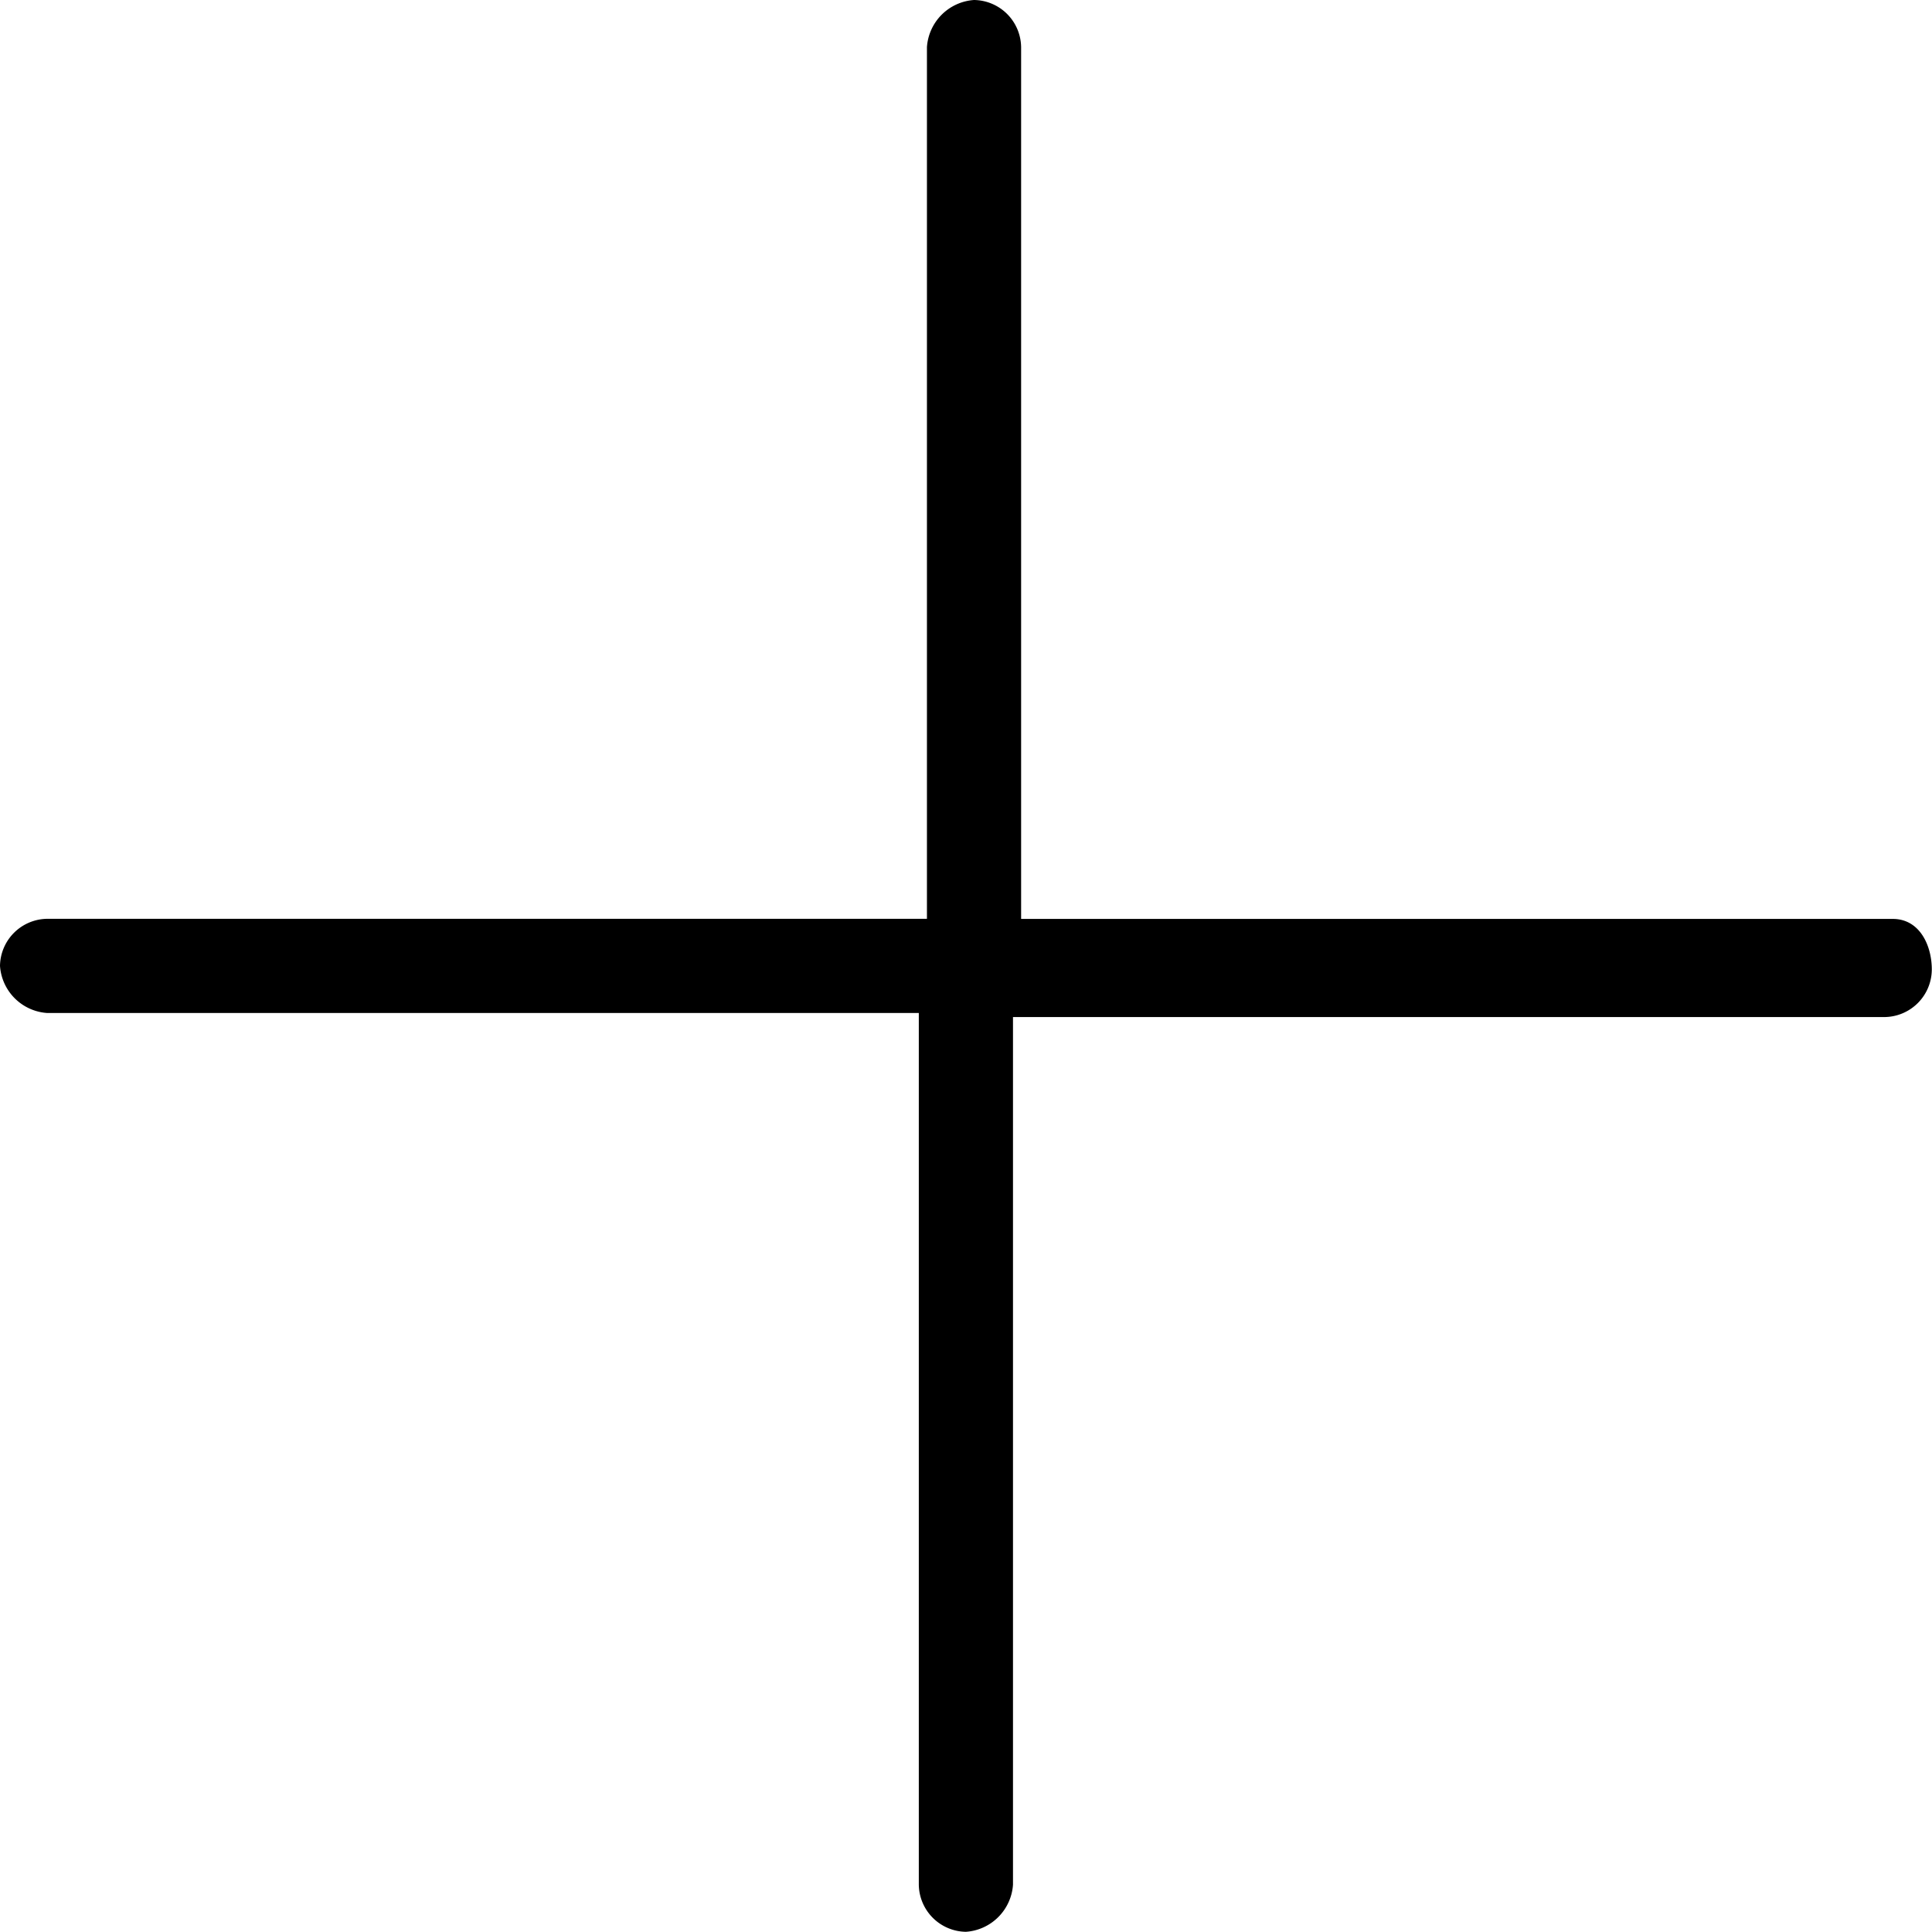 <svg xmlns="http://www.w3.org/2000/svg" width="19.488" height="19.488" viewBox="0 0 19.488 19.488">
  <path id="add-button" d="M44.392,34.569H35.6V25.775a.482.482,0,0,0-.475-.475.511.511,0,0,0-.475.475v8.793H25.775a.482.482,0,0,0-.475.475.511.511,0,0,0,.475.475h8.793v8.793a.482.482,0,0,0,.475.475.511.511,0,0,0,.475-.475V35.559h8.793a.482.482,0,0,0,.475-.475C44.788,34.846,44.669,34.569,44.392,34.569Z" transform="translate(-25.3 -25.3)"/>
</svg>
